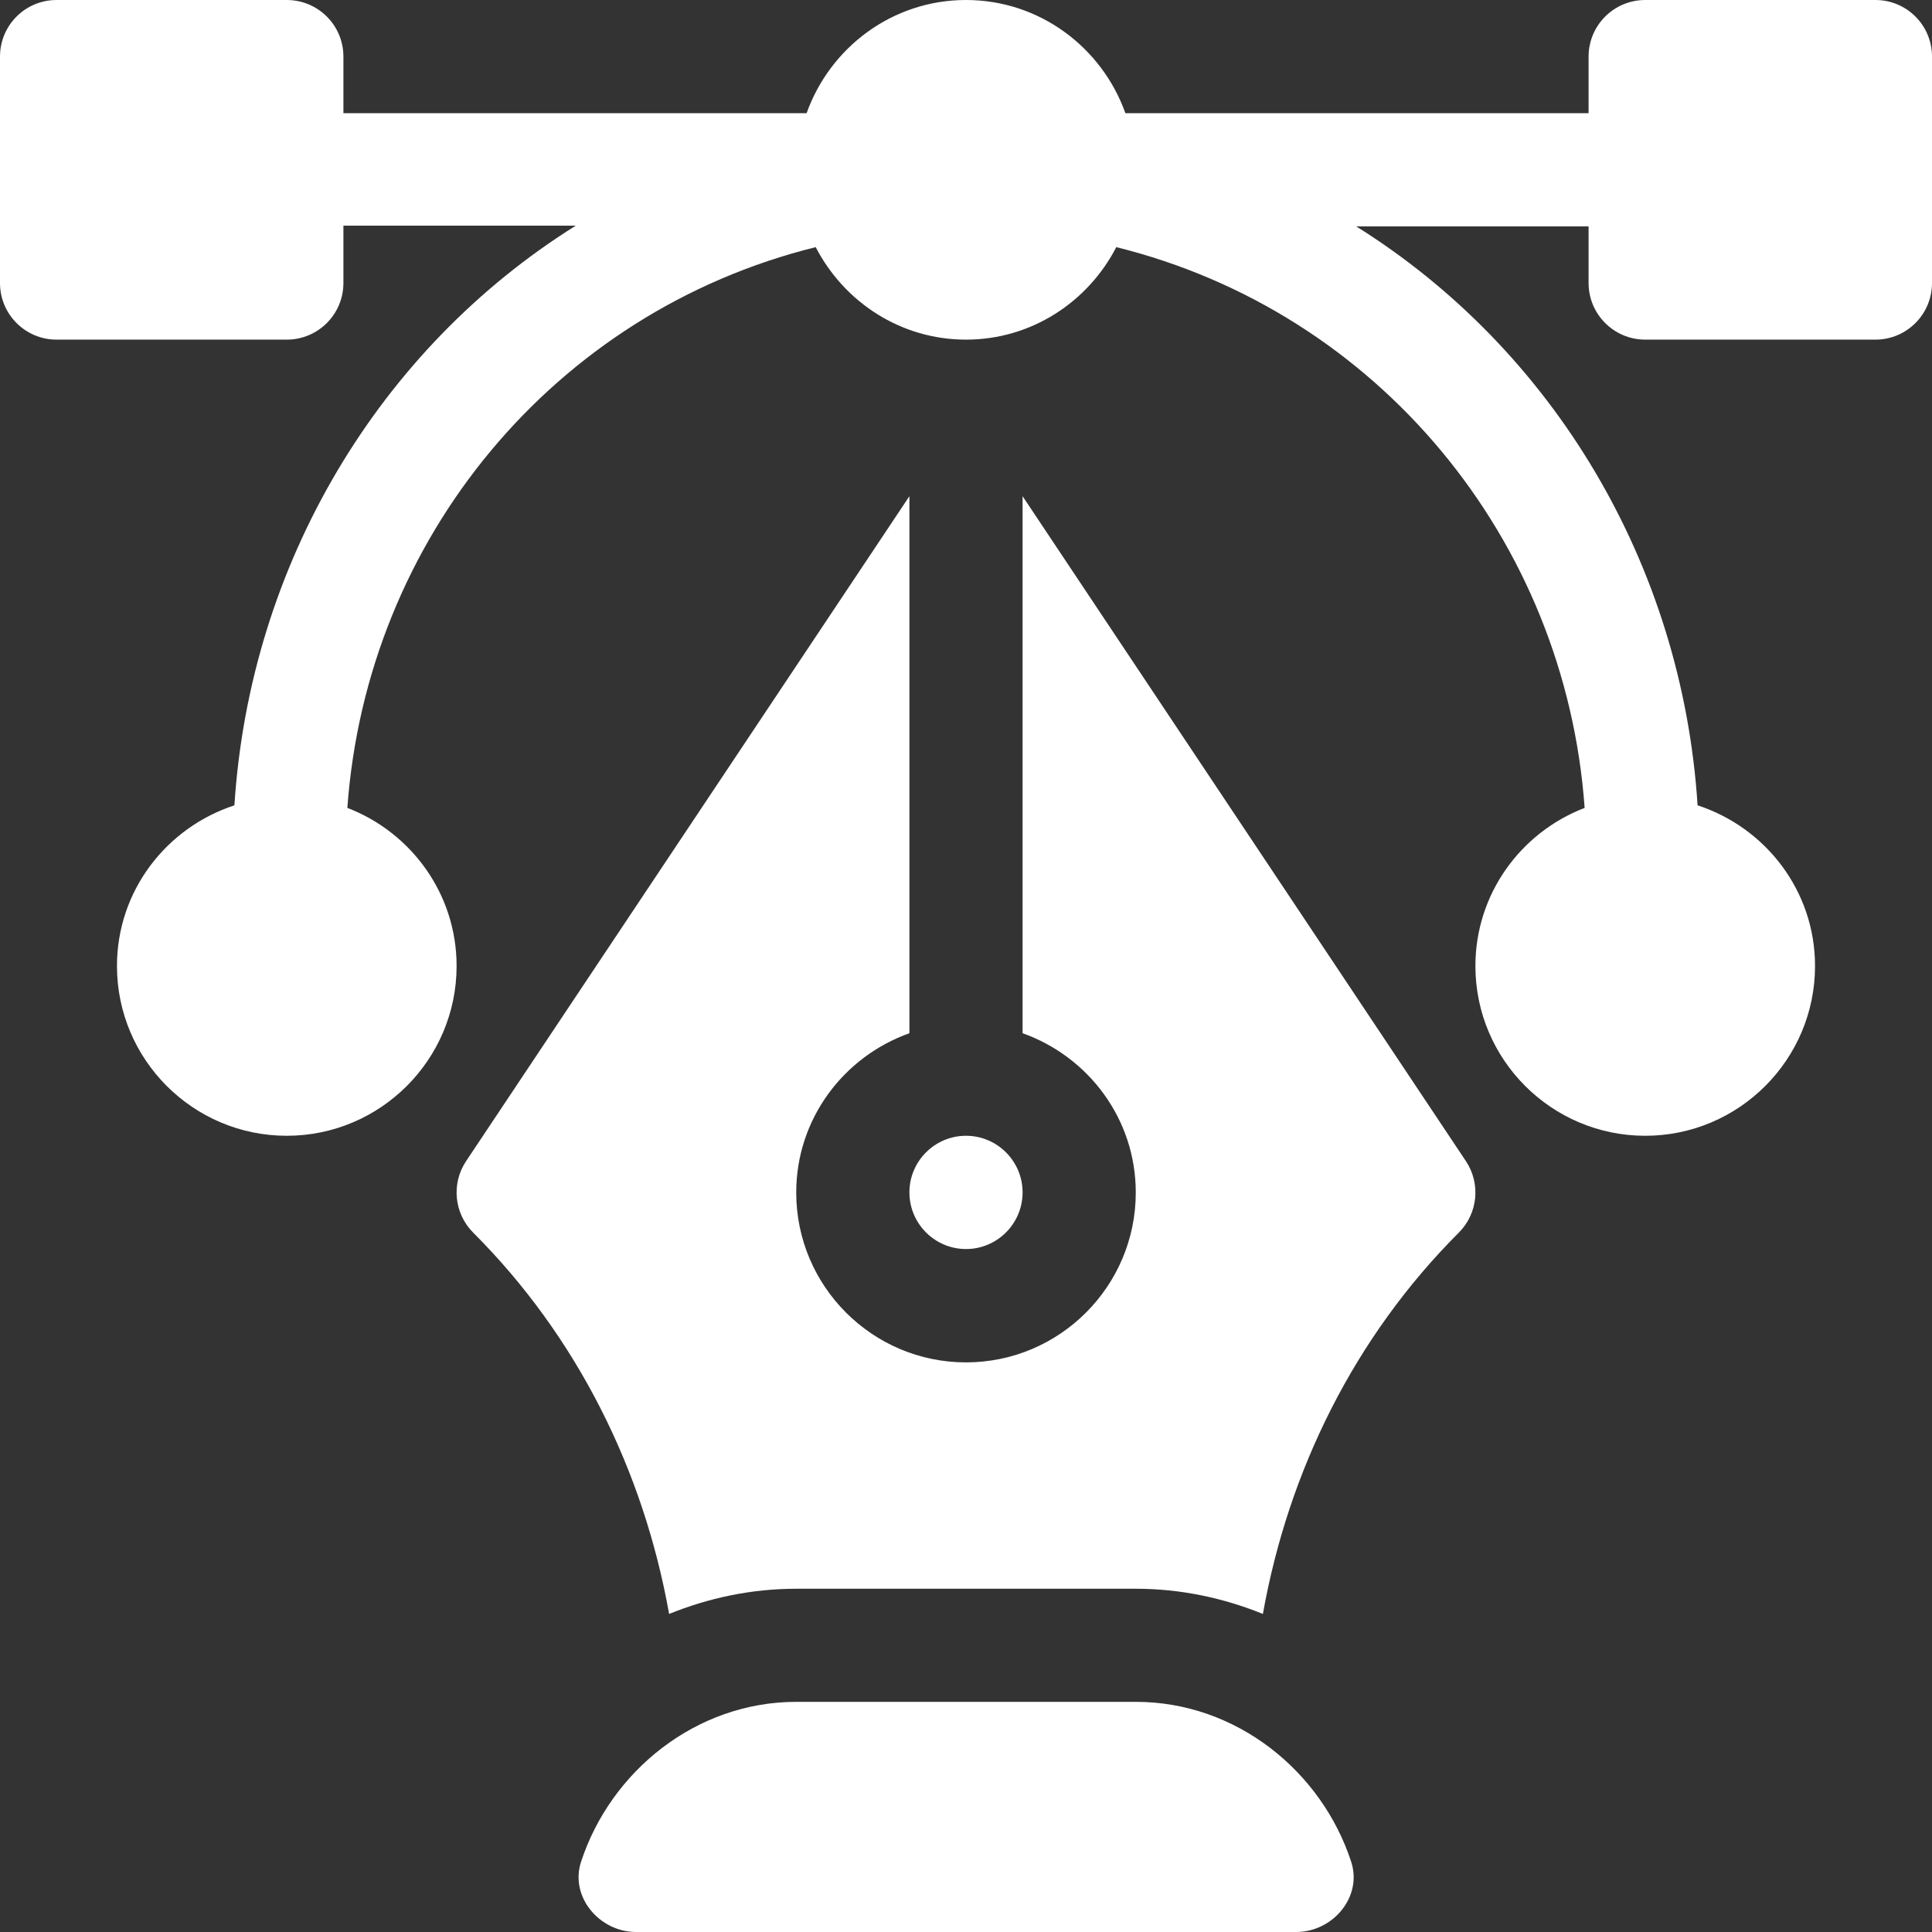 <svg width="24" height="24" viewBox="0 0 24 24" fill="none" xmlns="http://www.w3.org/2000/svg">
<rect x="0" y="0" width="24" height="24" fill="#333333" stroke="none"/>
<g clip-path="url(#clip0_21672_7177)">
<path d="M23.297 0H20.438C20.049 0 19.734 0.314 19.734 0.703V1.406H13.98C13.689 0.59 12.915 0 12 0C11.085 0 10.311 0.59 10.02 1.406H4.266V0.703C4.266 0.314 3.951 0 3.562 0H0.703C0.314 0 0 0.314 0 0.703V3.516C0 3.904 0.314 4.219 0.703 4.219H3.562C3.951 4.219 4.266 3.904 4.266 3.516V2.803H7.153C4.713 4.328 3.104 7.005 2.912 10.004C2.068 10.28 1.453 11.065 1.453 12C1.453 13.163 2.399 14.109 3.562 14.109C4.726 14.109 5.672 13.163 5.672 12C5.672 11.103 5.107 10.34 4.315 10.036C4.555 6.692 6.888 3.874 10.133 3.07C10.484 3.749 11.185 4.219 12 4.219C12.815 4.219 13.516 3.749 13.867 3.07C17.112 3.874 19.445 6.692 19.685 10.036C18.893 10.34 18.328 11.103 18.328 12C18.328 13.163 19.274 14.109 20.438 14.109C21.601 14.109 22.547 13.163 22.547 12C22.547 11.065 21.932 10.28 21.088 10.004C20.896 7.005 19.287 4.337 16.847 2.812H19.734V3.516C19.734 3.904 20.049 4.219 20.438 4.219H23.297C23.686 4.219 24 3.904 24 3.516V0.703C24 0.314 23.686 0 23.297 0Z" fill="white"/>
<path d="M16.785 23.128C16.418 22.003 15.358 21.141 14.111 21.141H9.892C8.646 21.141 7.586 22.003 7.218 23.128C7.076 23.562 7.446 24 7.902 24H16.102C16.558 24 16.927 23.562 16.785 23.128Z" fill="white"/>
<path d="M18.21 14.424L12.703 6.164V12.835C13.52 13.126 14.109 13.899 14.109 14.814C14.109 15.978 13.163 16.924 12 16.924C10.837 16.924 9.891 15.978 9.891 14.814C9.891 13.899 10.48 13.126 11.297 12.835V6.164L5.79 14.424C5.604 14.703 5.641 15.075 5.878 15.312C7.169 16.602 7.994 18.265 8.312 20.049C8.801 19.851 9.332 19.736 9.891 19.736H14.109C14.668 19.736 15.199 19.851 15.688 20.049C16.006 18.265 16.831 16.602 18.122 15.312C18.359 15.075 18.396 14.703 18.21 14.424Z" fill="white"/>
<path d="M12 14.109C11.612 14.109 11.297 14.425 11.297 14.812C11.297 15.2 11.612 15.516 12 15.516C12.388 15.516 12.703 15.2 12.703 14.812C12.703 14.425 12.388 14.109 12 14.109Z" fill="white"/>
</g>
<defs>
<clipPath id="clip0_21672_7177">
<rect width="24" height="24" fill="white"/>
</clipPath>
</defs>
</svg>
